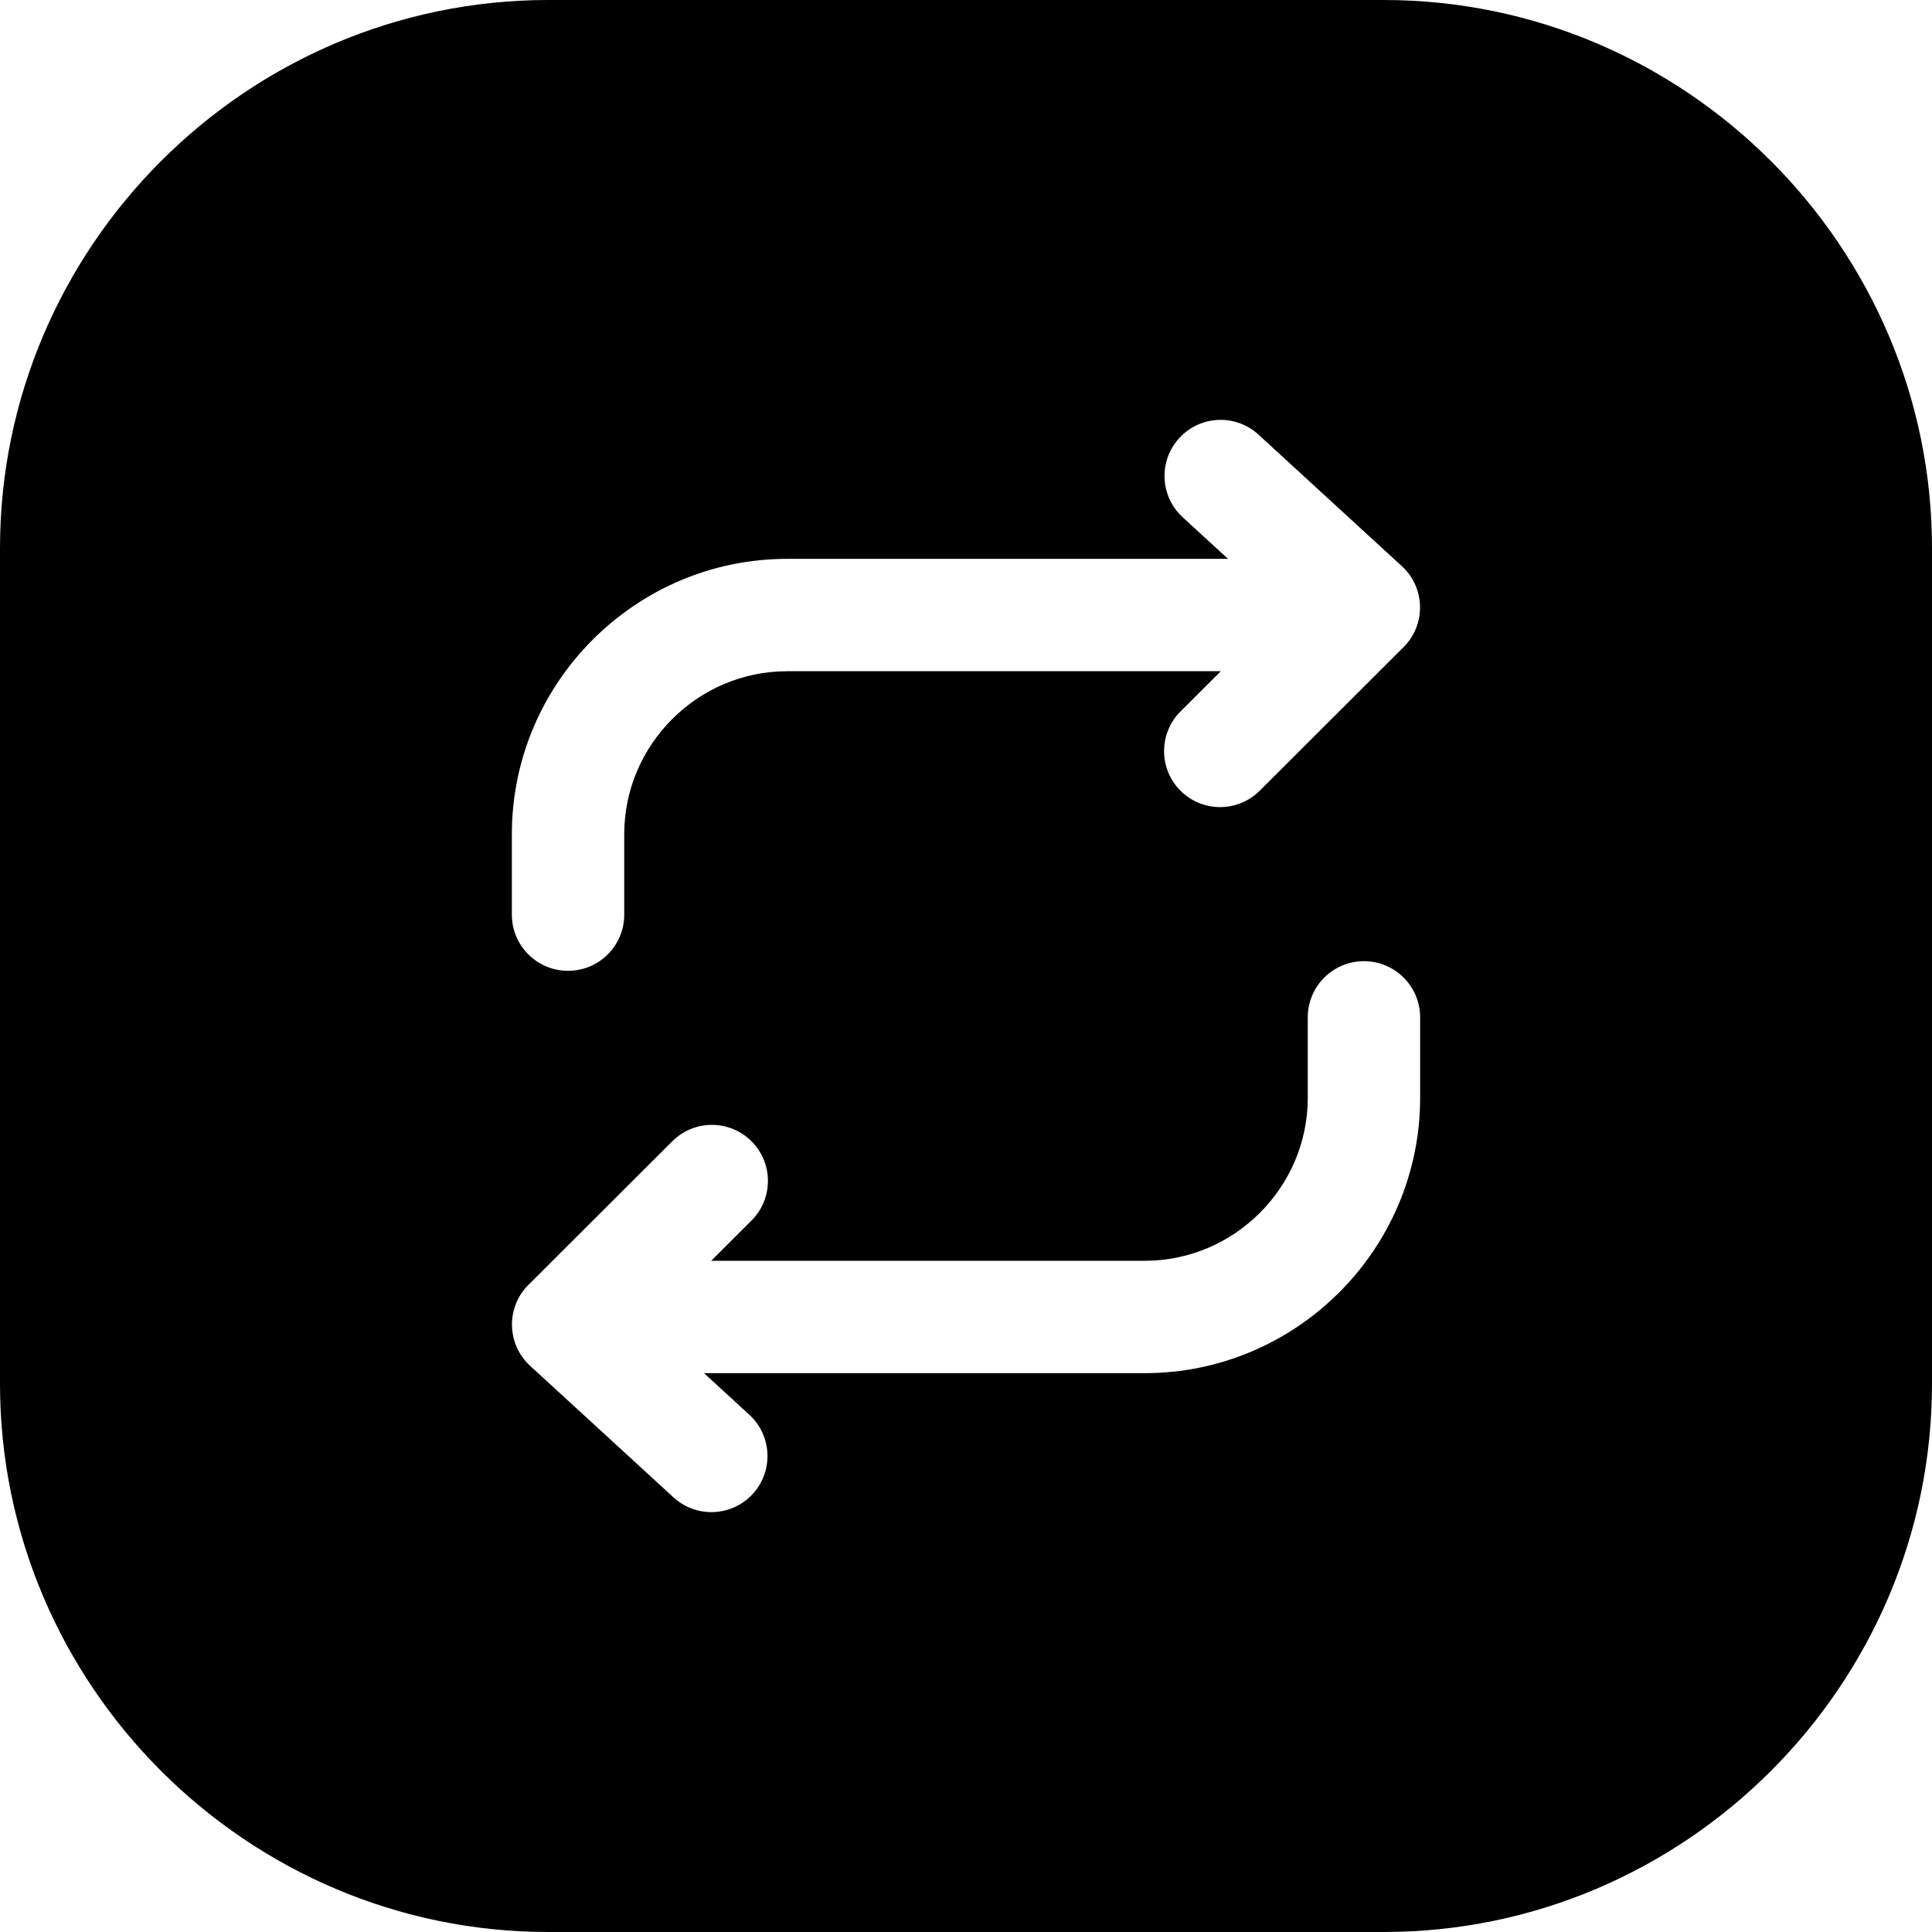 <svg xmlns="http://www.w3.org/2000/svg" shape-rendering="geometricPrecision" text-rendering="geometricPrecision" image-rendering="optimizeQuality" fill-rule="evenodd" clip-rule="evenodd" viewBox="0 0 512 512"><path d="M145.304 0h221.391C446.615 0 512 65.385 512 145.304v221.391C512 446.615 446.615 512 366.695 512H145.304C65.385 512 0 446.615 0 366.695V145.304C0 65.385 65.385 0 145.304 0zm20.125 242.389c0 8.224-6.666 14.89-14.89 14.89s-14.89-6.666-14.89-14.89v-21.322c0-20.08 8.205-38.326 21.423-51.543 13.217-13.219 31.463-21.424 51.543-21.424h116.819l-12.027-11.034c-6.039-5.557-6.429-14.959-.873-20.998 5.556-6.039 14.958-6.429 20.997-.872l37.992 34.858c6.039 5.556 6.429 14.958.873 20.997-.284.308-.578.601-.881.88l-37.706 37.643c-5.814 5.781-15.216 5.756-20.997-.057-5.782-5.814-5.757-15.216.057-20.997l10.656-10.639h-114.91c-11.862 0-22.656 4.864-30.489 12.697-7.833 7.832-12.697 18.627-12.697 30.489v21.322zm33.164 132.545c6.039 5.557 6.429 14.959.873 20.998-5.556 6.039-14.958 6.429-20.997.872l-37.992-34.858c-6.039-5.556-6.429-14.958-.873-20.997.284-.308.578-.601.881-.88l37.706-37.643c5.814-5.781 15.216-5.756 20.997.057 5.782 5.814 5.757 15.216-.057 20.997l-10.656 10.639h114.91c11.862 0 22.656-4.864 30.489-12.697 7.833-7.832 12.697-18.627 12.697-30.489v-21.322c0-8.224 6.666-14.89 14.89-14.89s14.89 6.666 14.89 14.89v21.322c0 20.08-8.205 38.326-21.423 51.543-13.217 13.219-31.463 21.424-51.543 21.424H186.566l12.027 11.034z"/></svg>